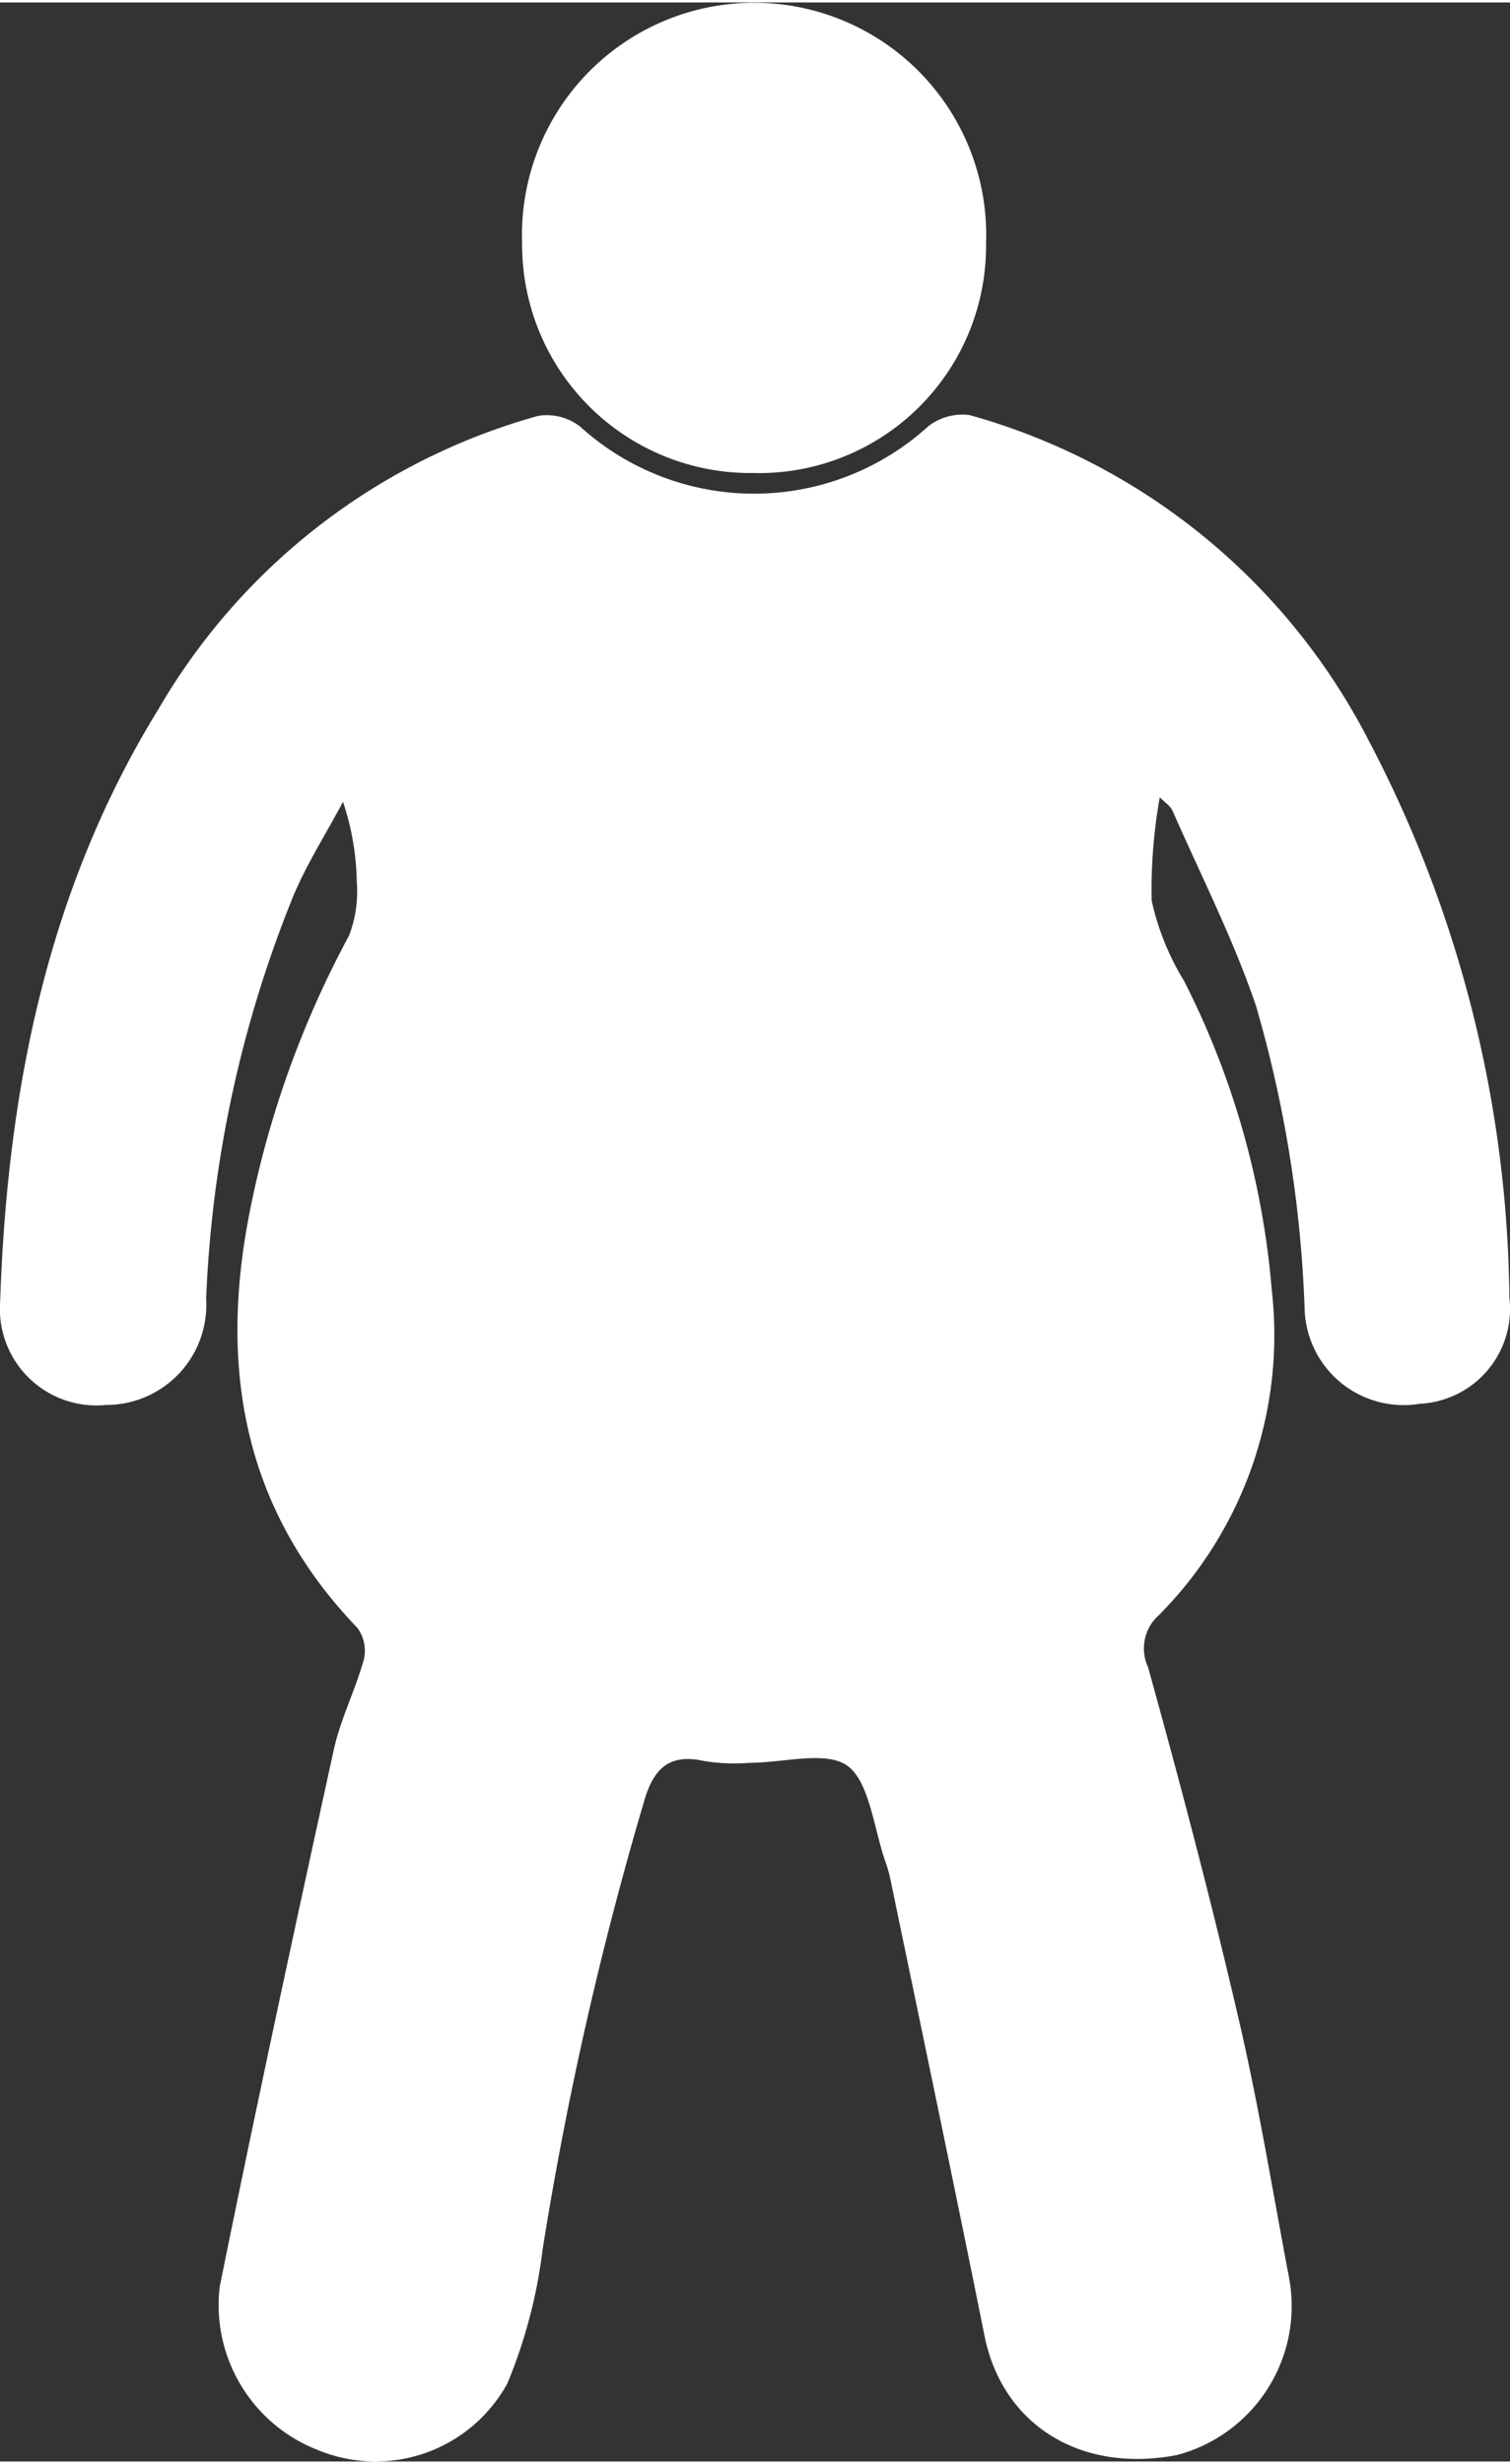 <svg id="图层_1" data-name="图层 1" xmlns="http://www.w3.org/2000/svg" xmlns:xlink="http://www.w3.org/1999/xlink"
    viewBox="0 0 503.1 819.2" width="38" height="62">
    <rect x="0" y="0" width="503.1" height="819.2" fill="#333333" stroke="none"/>
    <defs>
        <style>
            .cls-1 {
                fill: none;
            }

            .cls-2 {
                clip-path: url(#clip-path);
            }

            .cls-3 {
                fill: #fff;
            }
        </style>
        <clipPath id="clip-path" transform="translate(-708 -130.52)">
            <rect class="cls-1" x="708" y="130" width="504" height="820.72" />
        </clipPath>
    </defs>
    <g class="cls-2">
        <path class="cls-3"
            d="M1164.5,377.34A214,214,0,0,0,1031.12,268a18.36,18.36,0,0,0-13.89,3.76,86.29,86.29,0,0,1-116,0,18.15,18.15,0,0,0-13.89-3.53,212,212,0,0,0-126.55,97.71c-37.2,60.39-50.39,127.61-52.74,197.42a32.15,32.15,0,0,0,35.32,34.38,33.32,33.32,0,0,0,33.31-35.32A399.35,399.35,0,0,1,805.8,428c4.59-10.83,11-20.83,16.48-31.19a88.45,88.45,0,0,1,4.59,26.6,41,41,0,0,1-2.59,18,327.32,327.32,0,0,0-33.19,92.53c-10.13,51.92-1.89,98.65,36,138.09a12.86,12.86,0,0,1,2.12,10.59c-2.83,10.13-7.77,19.78-10,30-13.07,59.57-25.9,119.14-38,178.82A51.82,51.82,0,0,0,814,945.94a50.14,50.14,0,0,0,63-22.13,169.46,169.46,0,0,0,11.77-44.62,1179.75,1179.75,0,0,1,33.79-149.27c3.06-10.71,8.12-16.25,20.13-13.54a61.87,61.87,0,0,0,14.83.59c11.78,0,26-4.24,33.08,1.18s8.6,20.84,12.36,31.66a45.2,45.2,0,0,1,1.54,5.18c10.59,51,21.3,102,31.55,153,6,29.55,32,45.8,64.15,39.56a51.32,51.32,0,0,0,37.32-58.86c-5.53-29.08-10.24-58.28-17-87.12-9.07-39.08-19.3-77.81-30-116.43a14.84,14.84,0,0,1,3.65-17.42,132.41,132.41,0,0,0,37.55-108.3,277.35,277.35,0,0,0-29.19-102.89,86.92,86.92,0,0,1-10.83-26.84,176.12,176.12,0,0,1,2.71-34.38c1.76,1.77,3.65,2.94,4.35,4.71,9.42,21.43,20.13,42.5,27.67,64.63a412.23,412.23,0,0,1,16.24,101A33,33,0,0,0,1181,597.36a31.65,31.65,0,0,0,29.9-35.31,407.6,407.6,0,0,0-46.38-184.71ZM958.84,287.28a75.67,75.67,0,0,0,77.69-76.4,77.34,77.34,0,1,0-154.57,0,76.06,76.06,0,0,0,76.88,76.4Zm0,0"
            transform="translate(-708 -130.52)" />
    </g>
</svg>